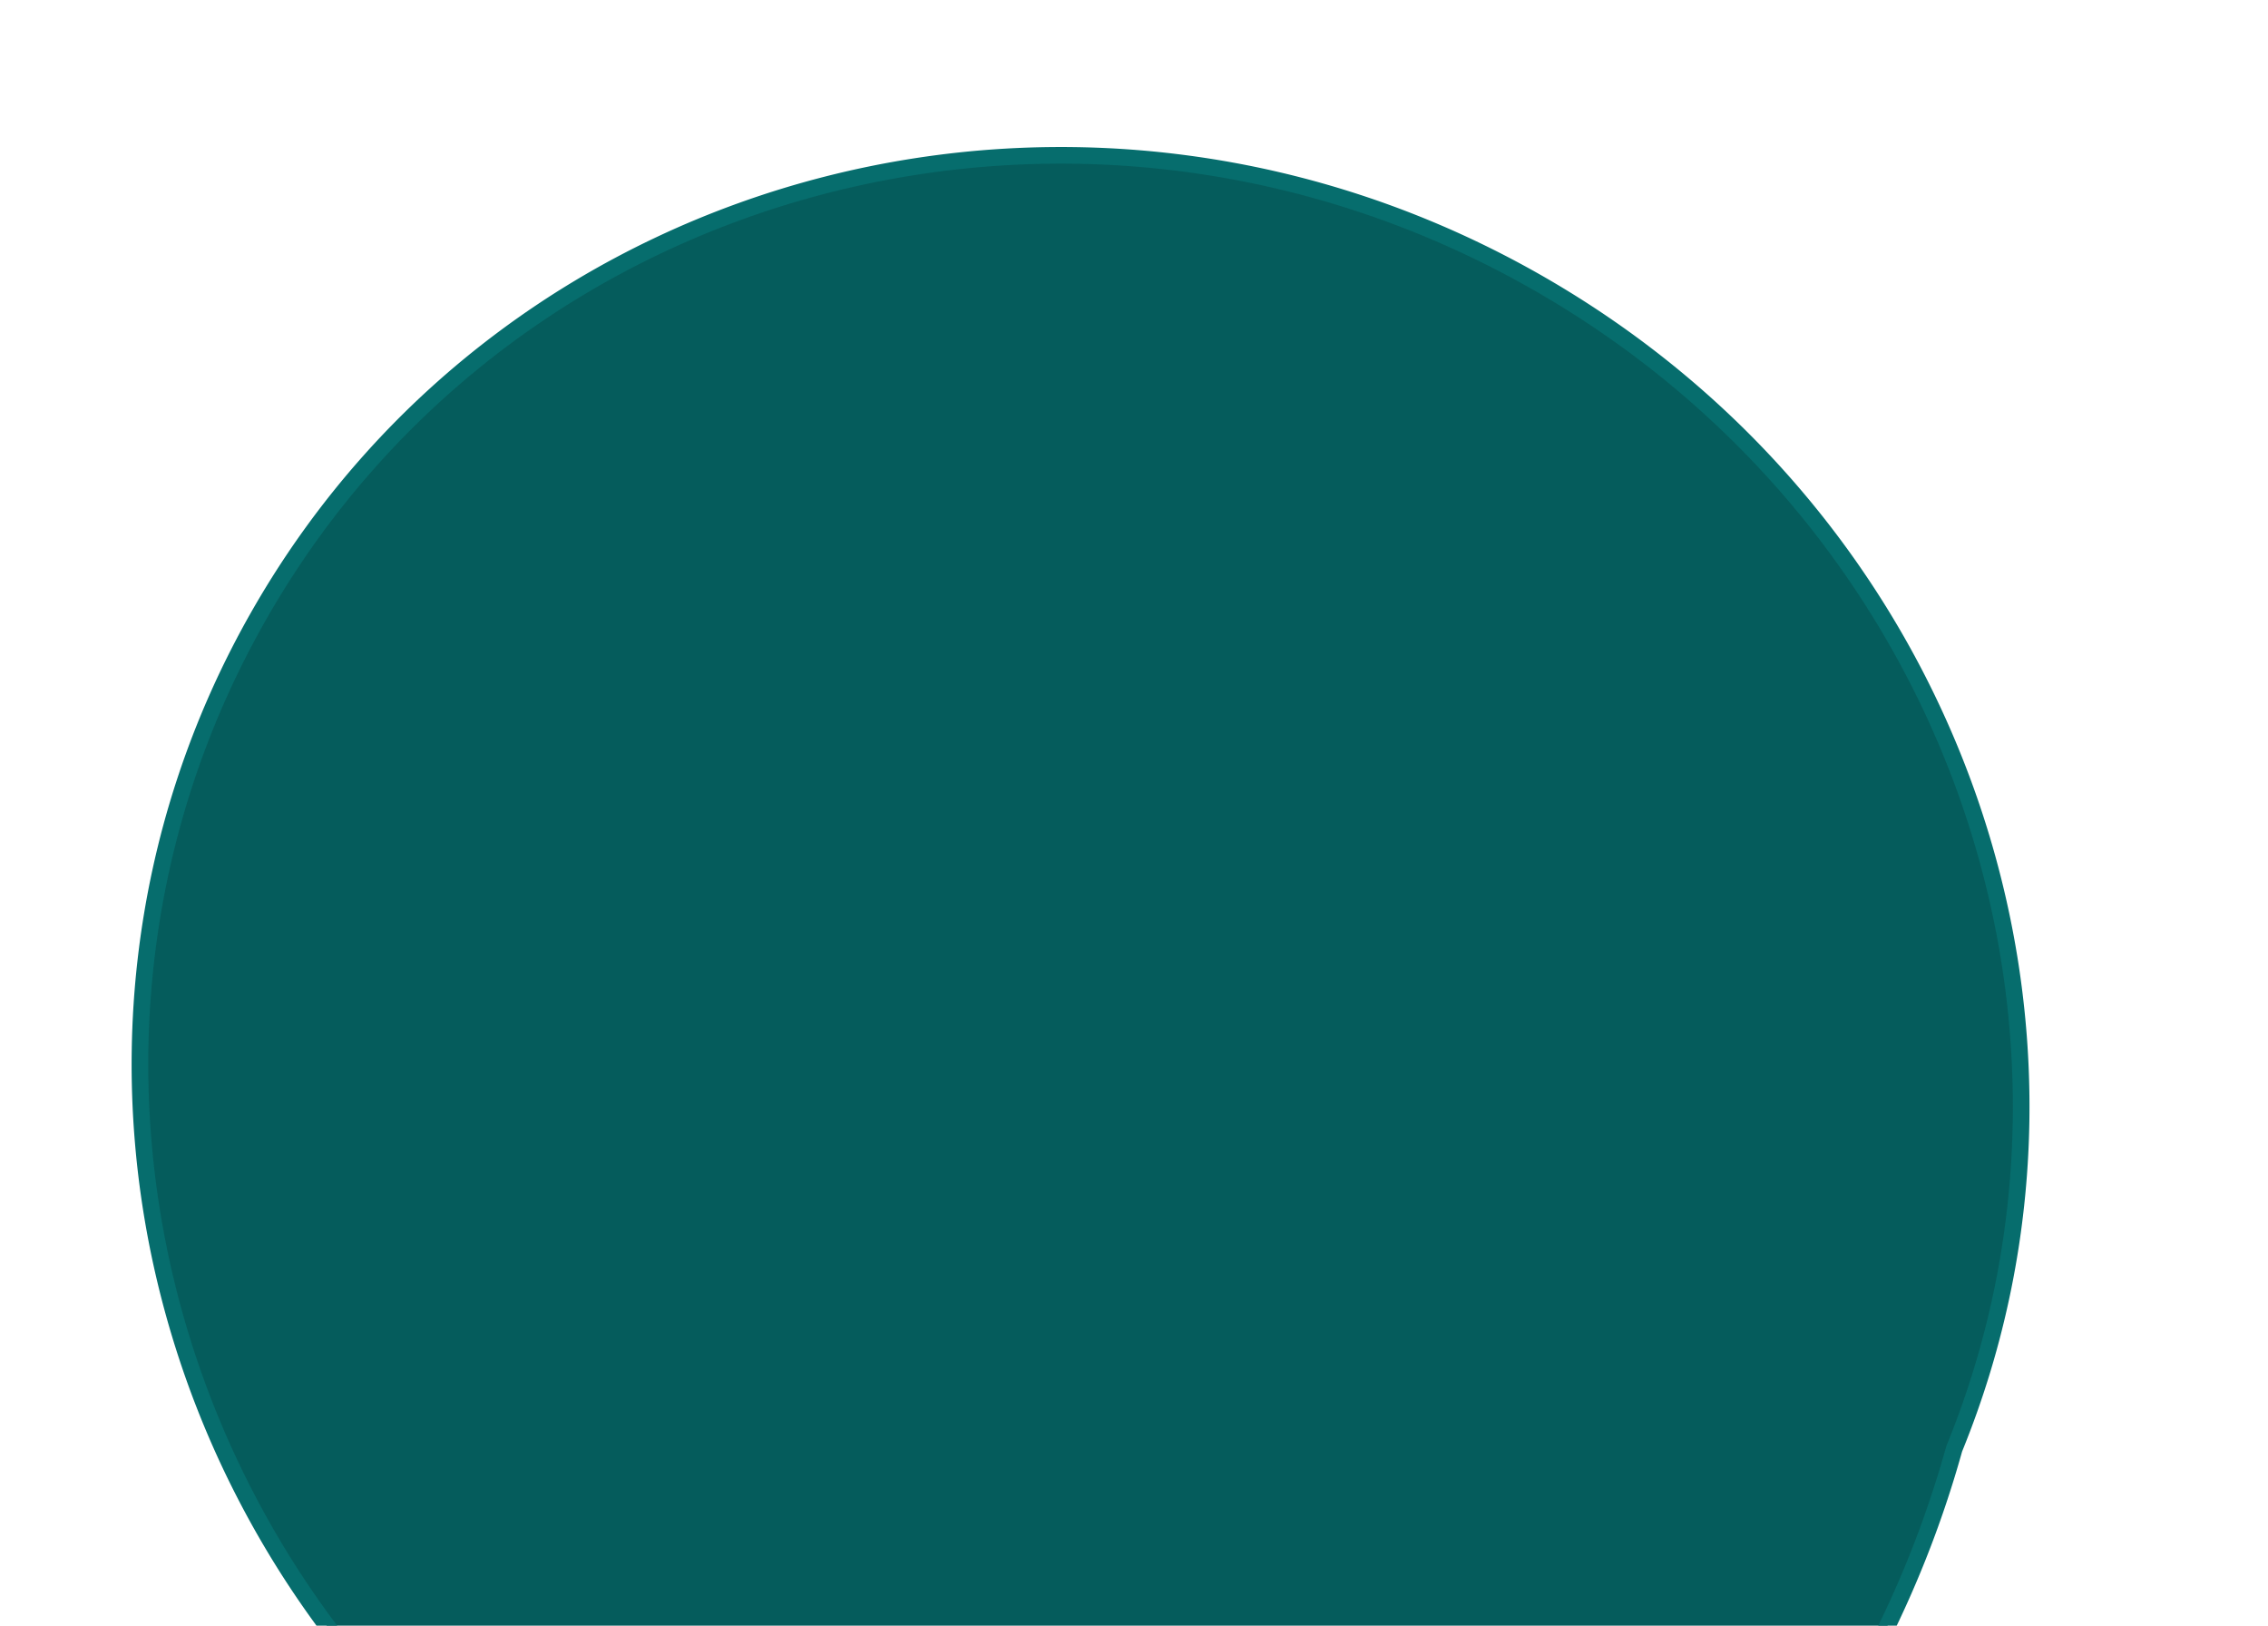 <?xml version="1.0" encoding="UTF-8"?>
<svg xmlns="http://www.w3.org/2000/svg" xmlns:xlink="http://www.w3.org/1999/xlink" width="545.343" height="390.813" viewBox="0 0 545.343 390.813">
  <defs>
    <clipPath id="clip-path">
      <rect id="Rectangle_2519" data-name="Rectangle 2519" width="545.343" height="390.813" transform="translate(16 3361.813)" fill="#fff"></rect>
    </clipPath>
  </defs>
  <g id="Mask_Group_38" data-name="Mask Group 38" transform="translate(-16 -3361.813)" clip-path="url(#clip-path)">
    <path id="Union_6" data-name="Union 6" d="M215.587,504.938c25.975-21.475,34.864-47.031,37.725-58.819A230.131,230.131,0,0,1,115.236,416C6.408,353.086-32.147,215.955,29.121,109.7S228.281-31.682,337.109,31.227C437.056,89,477.727,209.388,436.24,310.954c-19.357,69.5-73.852,152.175-214.485,204.506a19.4,19.4,0,0,1-6.636,1.383C209.06,516.843,207.362,512.15,215.587,504.938Z" transform="translate(49.652 3399.16)" fill="#055c5c" stroke="#066d6d" stroke-width="4"></path>
  </g>
</svg>
